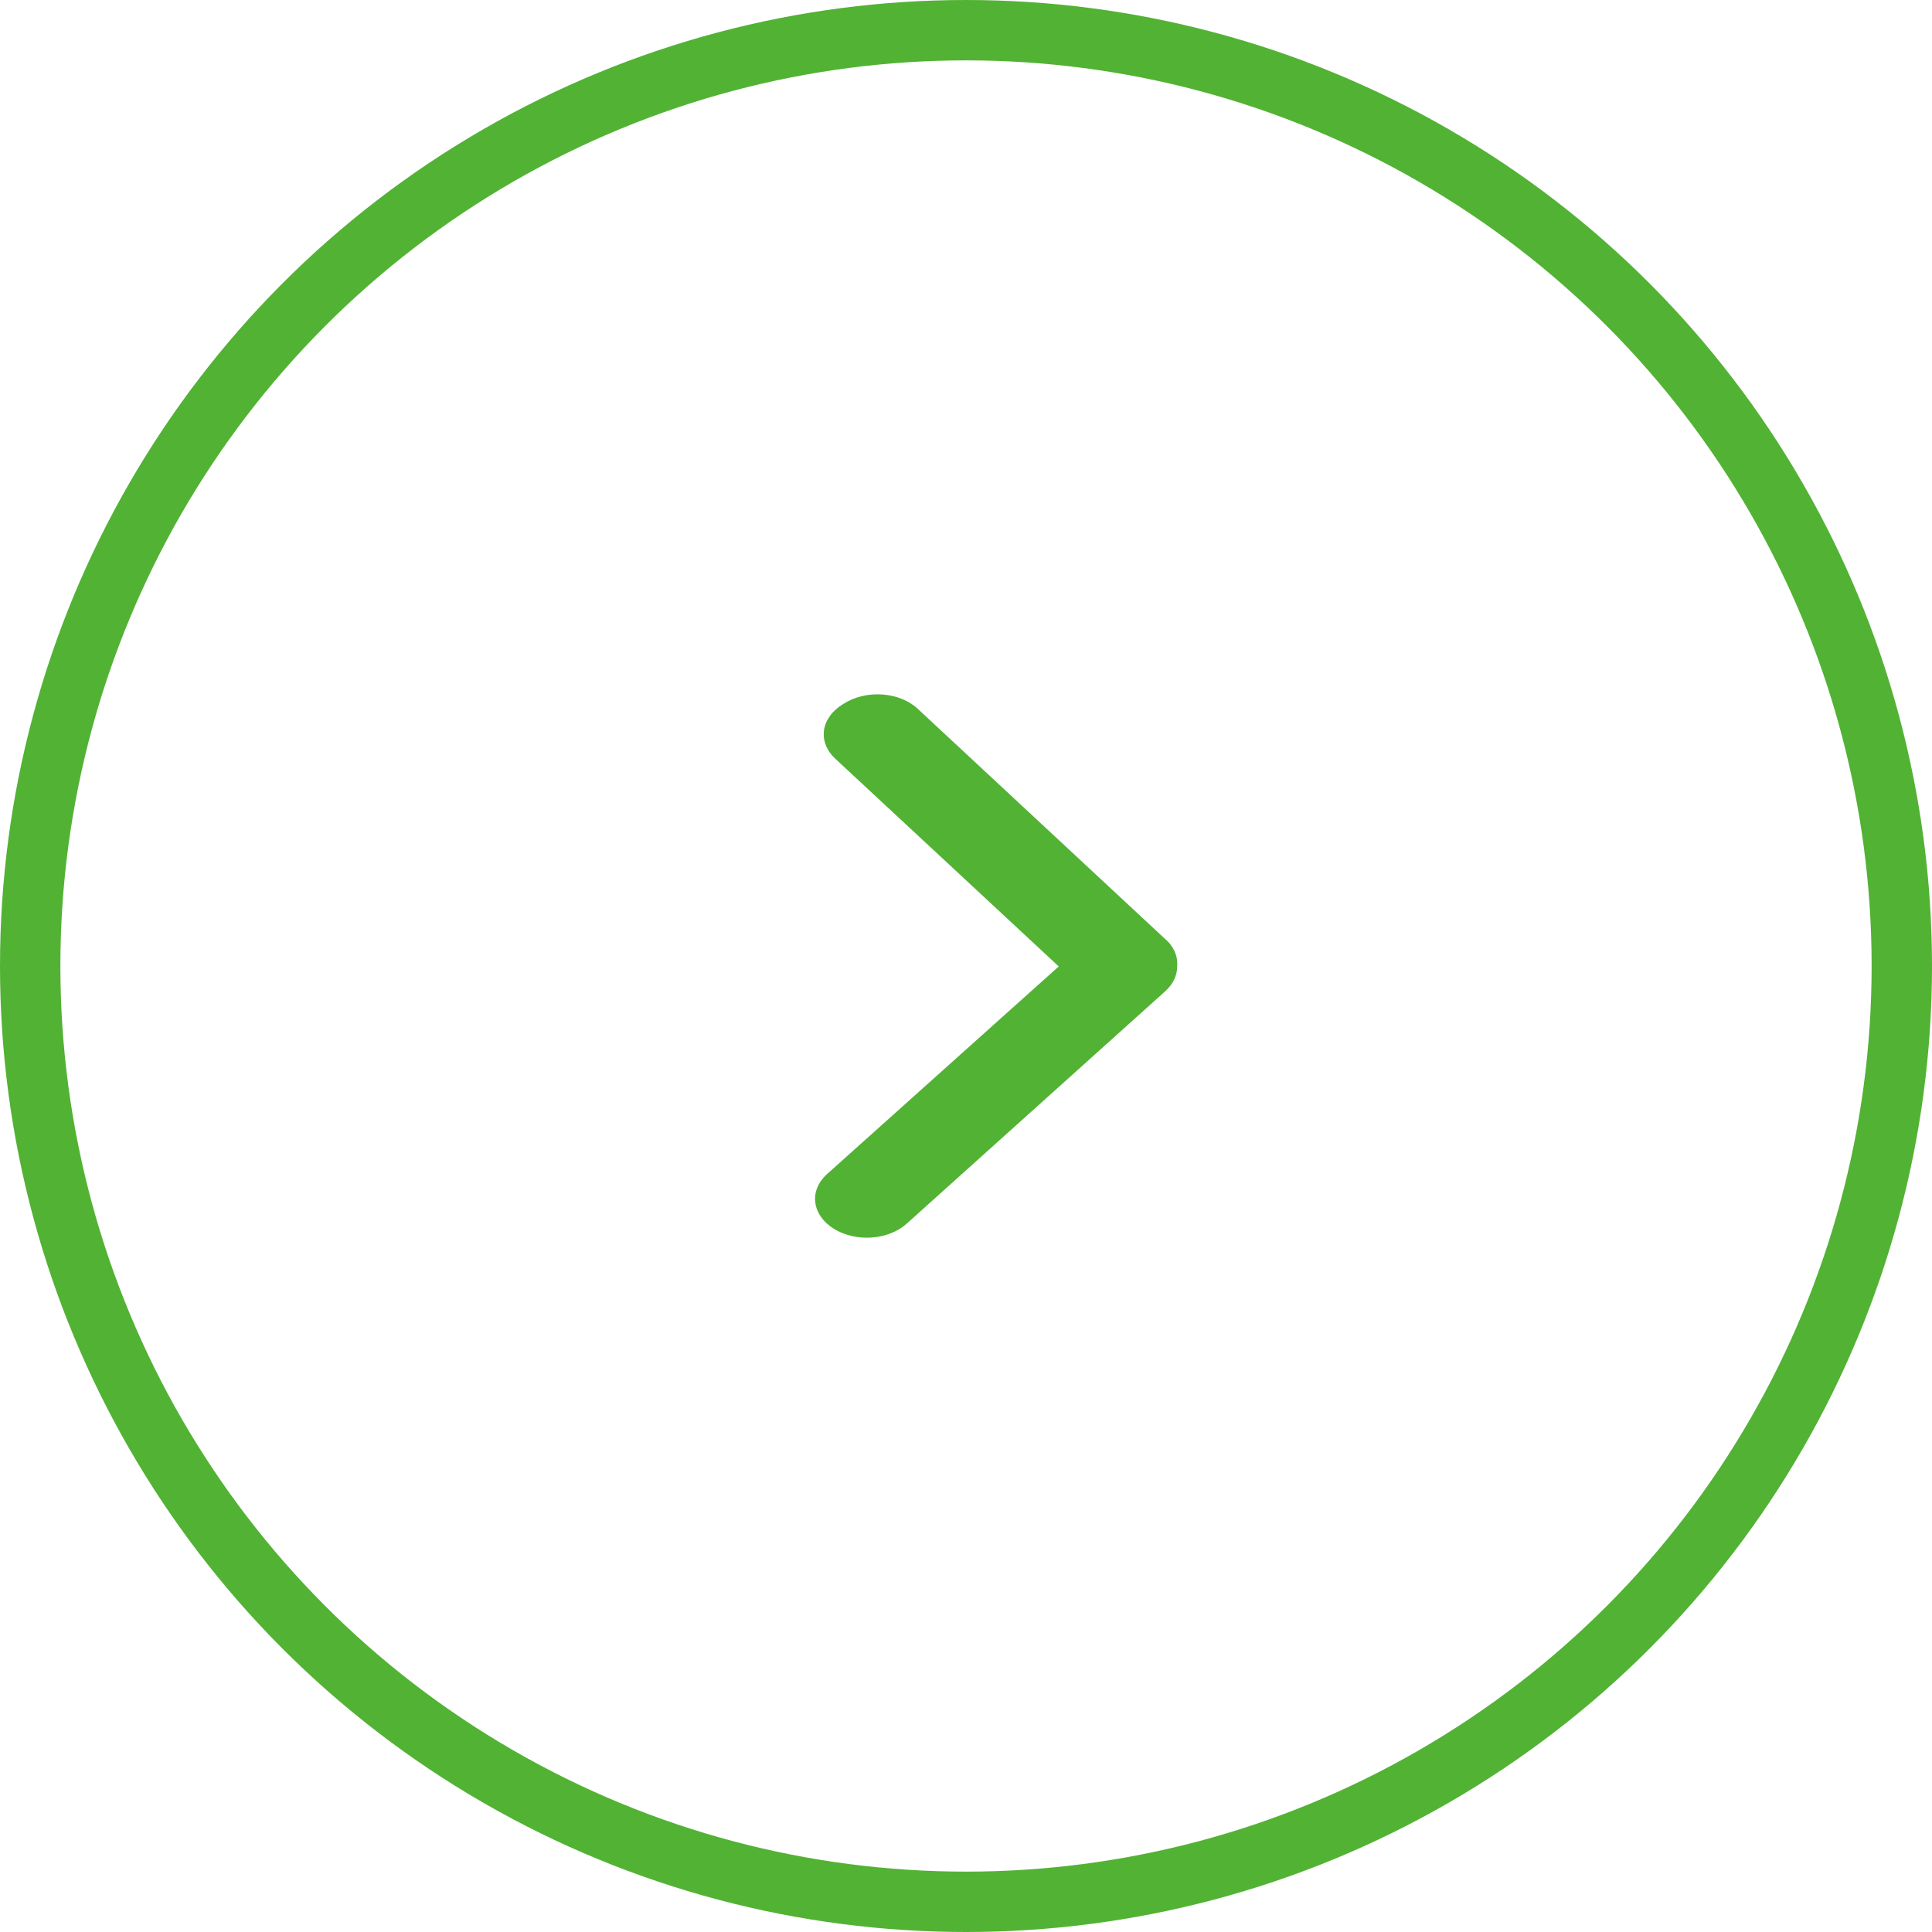 <svg width="40" height="40" viewBox="0 0 40 40" fill="none" xmlns="http://www.w3.org/2000/svg">
<circle cx="20" cy="20" r="19.375" stroke="#52B234" stroke-width="1.25"/>
<path d="M24.372 20.009C24.373 20.196 24.286 20.378 24.126 20.522L18.772 25.335C18.59 25.499 18.329 25.602 18.046 25.622C17.762 25.641 17.48 25.576 17.262 25.439C17.043 25.303 16.906 25.108 16.88 24.896C16.853 24.683 16.941 24.472 17.123 24.308L21.92 20.009L17.294 15.709C17.205 15.627 17.139 15.533 17.099 15.431C17.058 15.33 17.046 15.224 17.06 15.119C17.075 15.014 17.118 14.912 17.186 14.819C17.253 14.726 17.345 14.644 17.455 14.578C17.565 14.505 17.694 14.449 17.834 14.415C17.974 14.38 18.122 14.368 18.269 14.379C18.416 14.389 18.558 14.422 18.687 14.476C18.816 14.53 18.929 14.603 19.018 14.691L24.19 19.503C24.325 19.652 24.389 19.83 24.372 20.009Z" fill="#52B234"/>
</svg>
